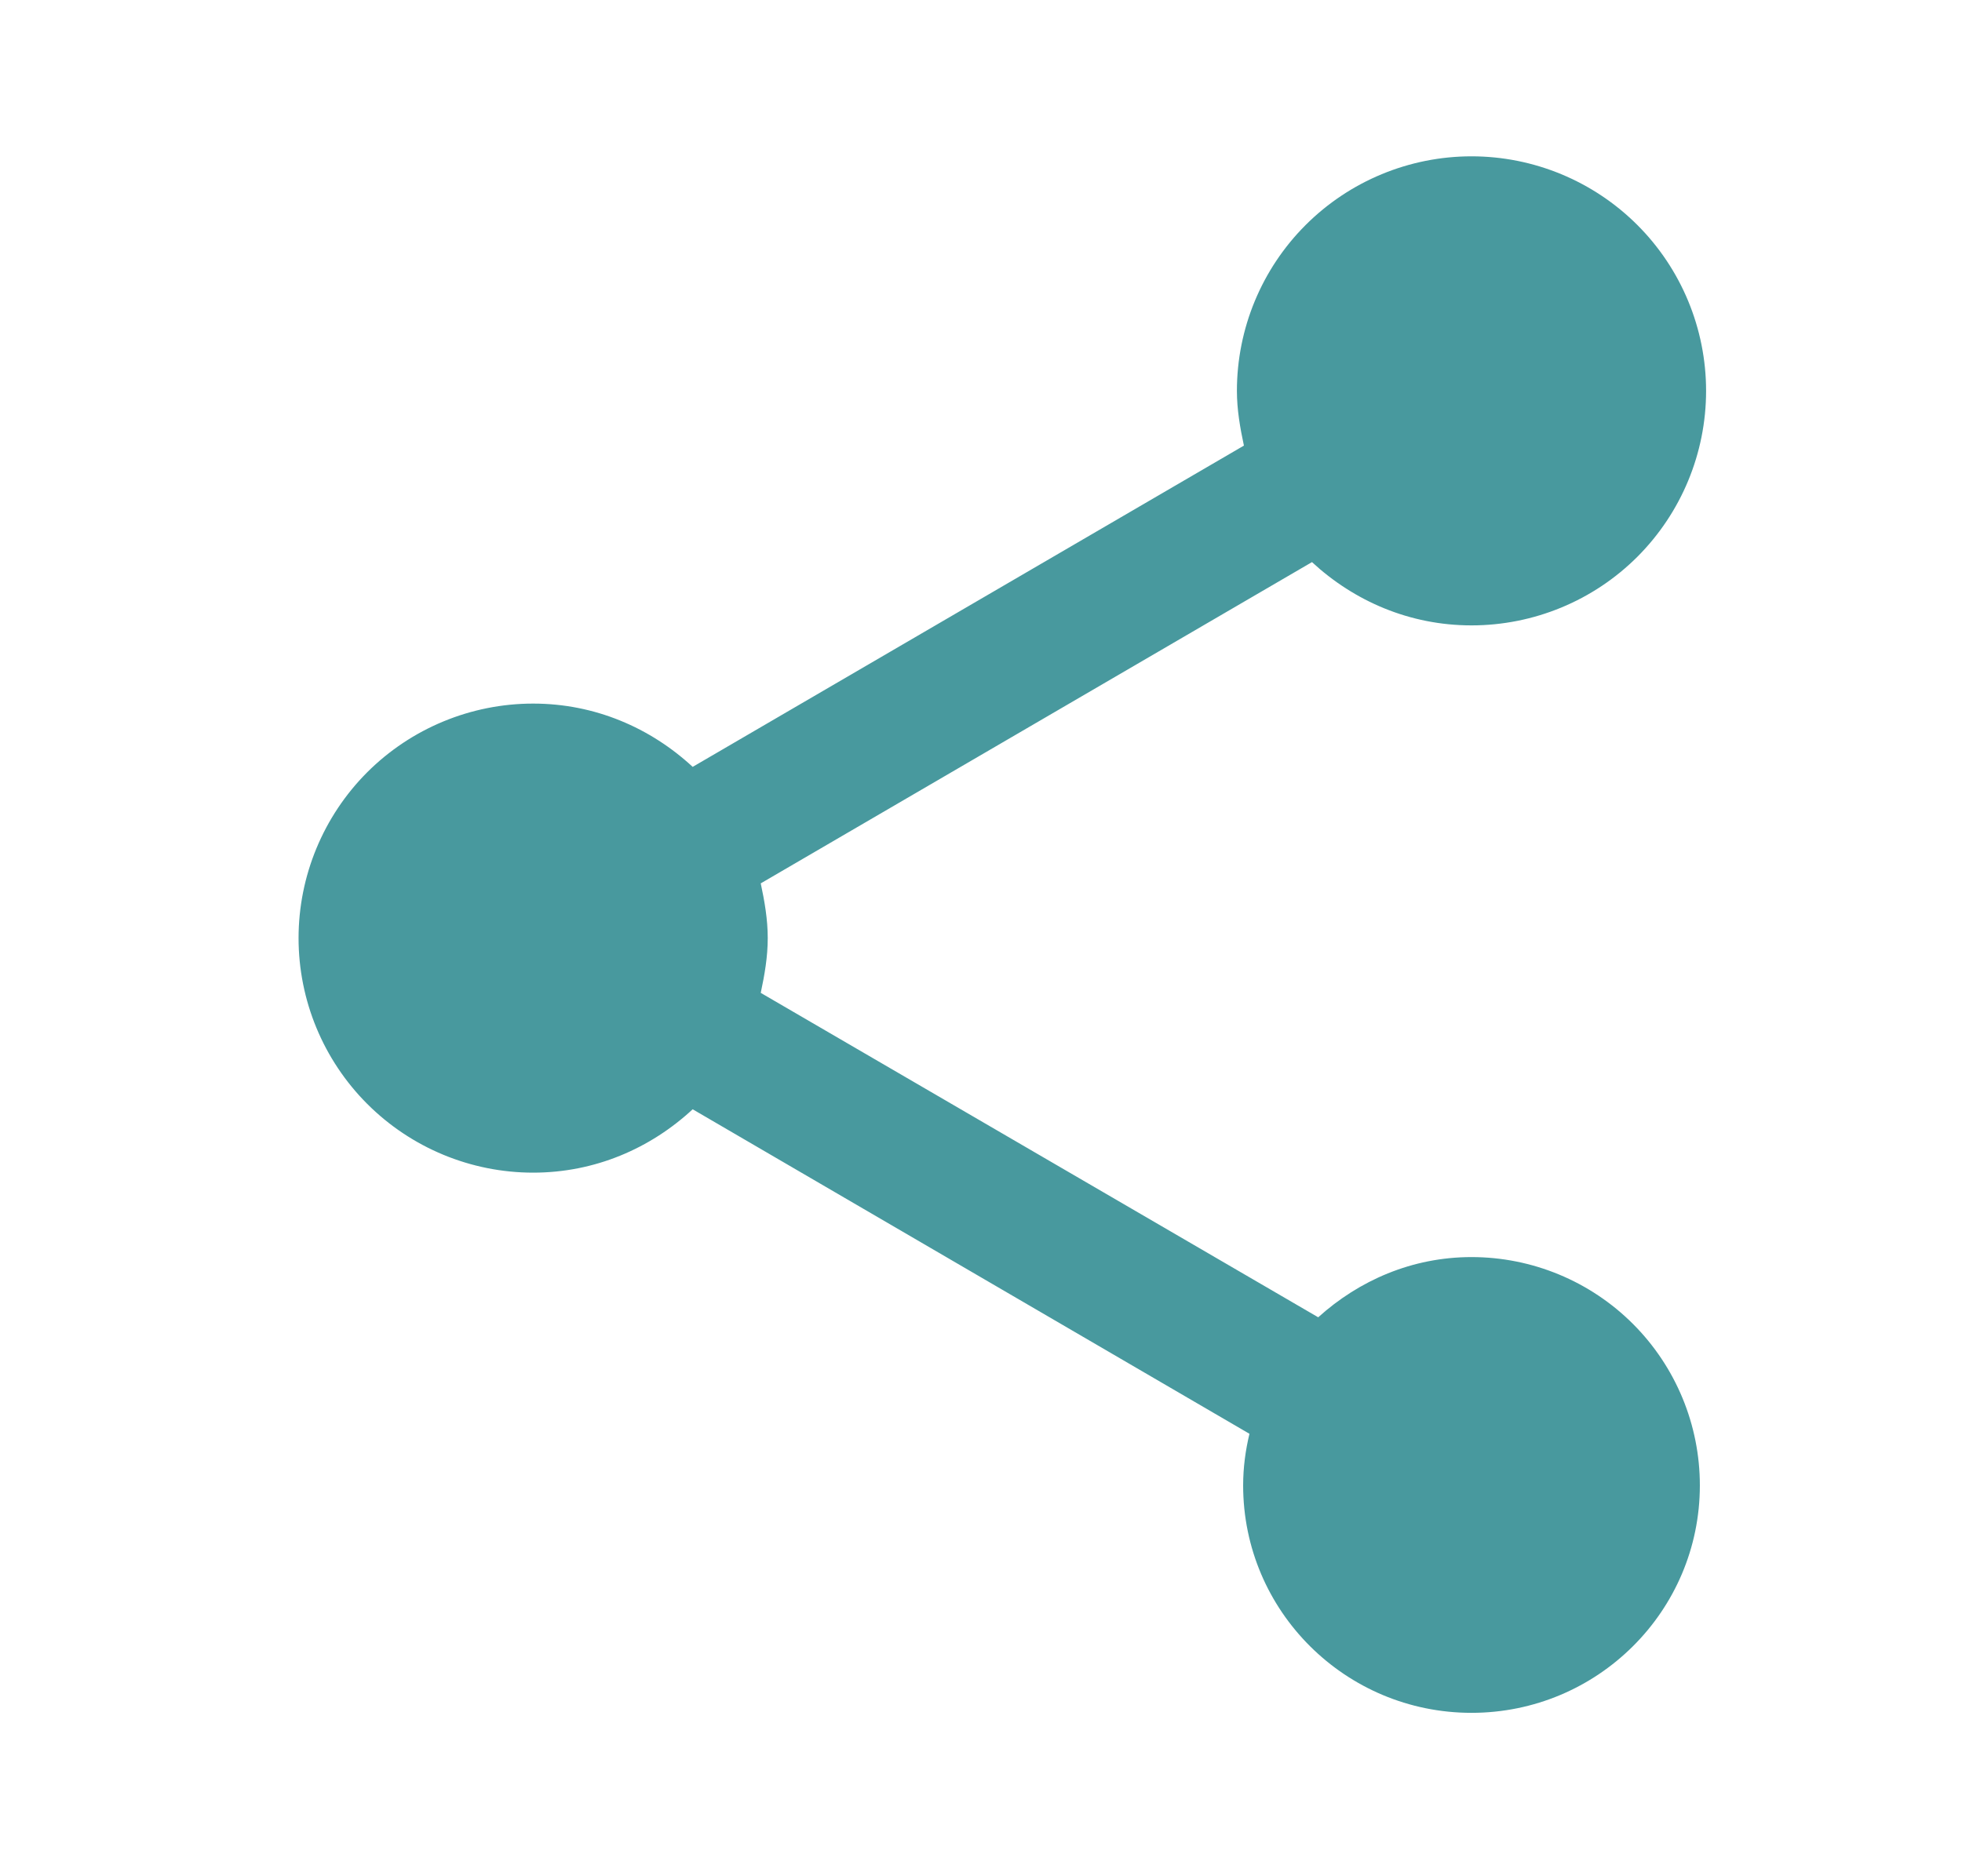<svg width="23" height="22" viewBox="0 0 23 22" fill="none" xmlns="http://www.w3.org/2000/svg">
<path d="M17.25 14.74C16.553 14.74 15.93 15.015 15.453 15.446L8.918 11.642C8.963 11.431 9 11.22 9 11C9 10.78 8.963 10.569 8.918 10.358L15.38 6.591C15.875 7.049 16.526 7.333 17.25 7.333C17.979 7.333 18.679 7.044 19.195 6.528C19.71 6.012 20 5.313 20 4.583C20 3.854 19.71 3.154 19.195 2.639C18.679 2.123 17.979 1.833 17.25 1.833C16.521 1.833 15.821 2.123 15.305 2.639C14.79 3.154 14.5 3.854 14.5 4.583C14.5 4.803 14.537 5.014 14.582 5.225L8.12 8.992C7.625 8.534 6.974 8.25 6.25 8.25C5.521 8.25 4.821 8.54 4.305 9.055C3.79 9.571 3.5 10.271 3.5 11C3.5 11.729 3.79 12.429 4.305 12.944C4.821 13.46 5.521 13.75 6.25 13.75C6.974 13.75 7.625 13.466 8.12 13.007L14.647 16.812C14.601 17.004 14.573 17.206 14.573 17.417C14.573 18.892 15.774 20.084 17.25 20.084C18.726 20.084 19.927 18.892 19.927 17.417C19.927 16.707 19.645 16.026 19.143 15.524C18.641 15.022 17.96 14.74 17.25 14.74Z" fill="#48999E"/>
</svg>
